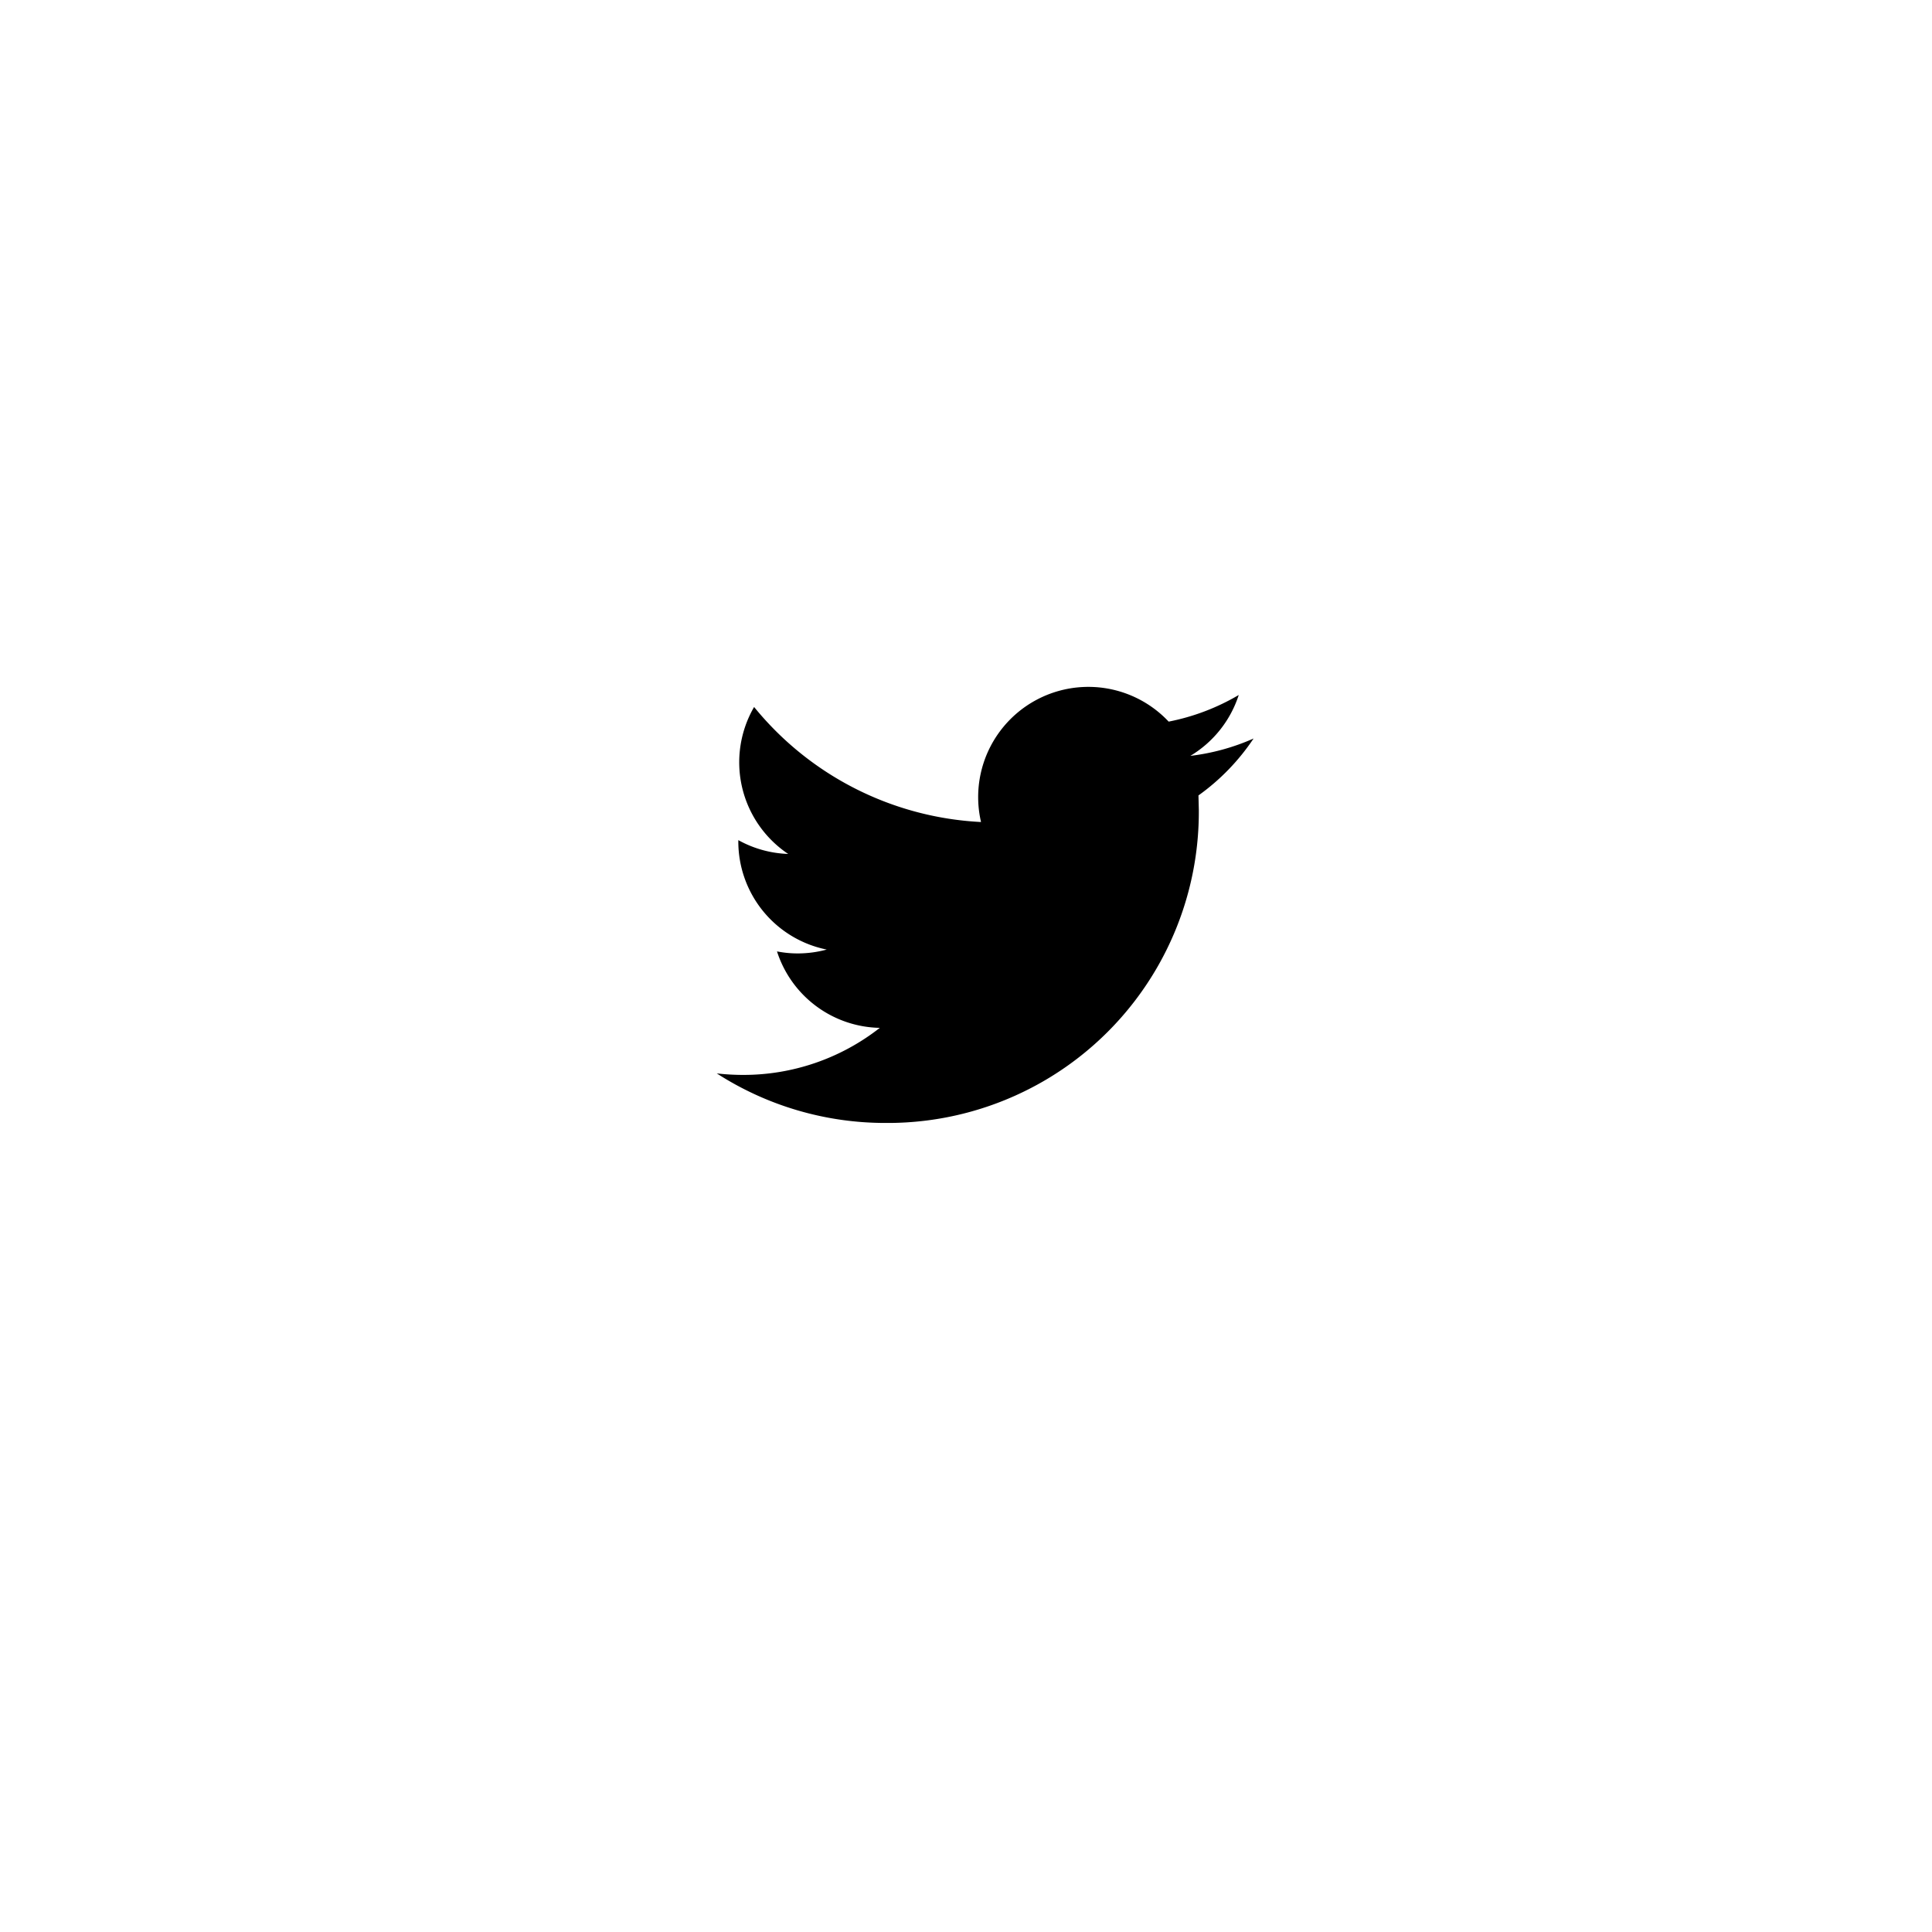 <svg xmlns="http://www.w3.org/2000/svg" xmlns:xlink="http://www.w3.org/1999/xlink" width="59" height="59" viewBox="0 0 59 59"><defs><filter id="a" x="0" y="0" width="59" height="59" filterUnits="userSpaceOnUse"><feOffset dy="2" input="SourceAlpha"/><feGaussianBlur stdDeviation="2.5" result="b"/><feFlood flood-opacity="0.2"/><feComposite operator="in" in2="b"/><feComposite in="SourceGraphic"/></filter></defs><g transform="translate(7.677 5.5)"><g transform="matrix(1, 0, 0, 1, -7.68, -5.5)" filter="url(#a)"><circle cx="22" cy="22" r="22" transform="translate(7.5 5.5)" fill="#fff"/></g><path d="M16.393,59.016a6.715,6.715,0,0,1-1.931.53,3.377,3.377,0,0,0,1.478-1.859A6.779,6.779,0,0,1,13.8,58.5a3.365,3.365,0,0,0-5.73,3.066,9.547,9.547,0,0,1-6.93-3.513,3.367,3.367,0,0,0,1.041,4.488,3.363,3.363,0,0,1-1.523-.422v.042a3.366,3.366,0,0,0,2.7,3.3,3.406,3.406,0,0,1-.886.118,3.228,3.228,0,0,1-.633-.062,3.364,3.364,0,0,0,3.14,2.335A6.747,6.747,0,0,1,.8,69.289a7.145,7.145,0,0,1-.8-.046,9.5,9.5,0,0,0,5.154,1.513,9.5,9.5,0,0,0,9.567-9.567l-.011-.435A6.715,6.715,0,0,0,16.393,59.016Z" transform="translate(14.212 -41.963)"/></g></svg>